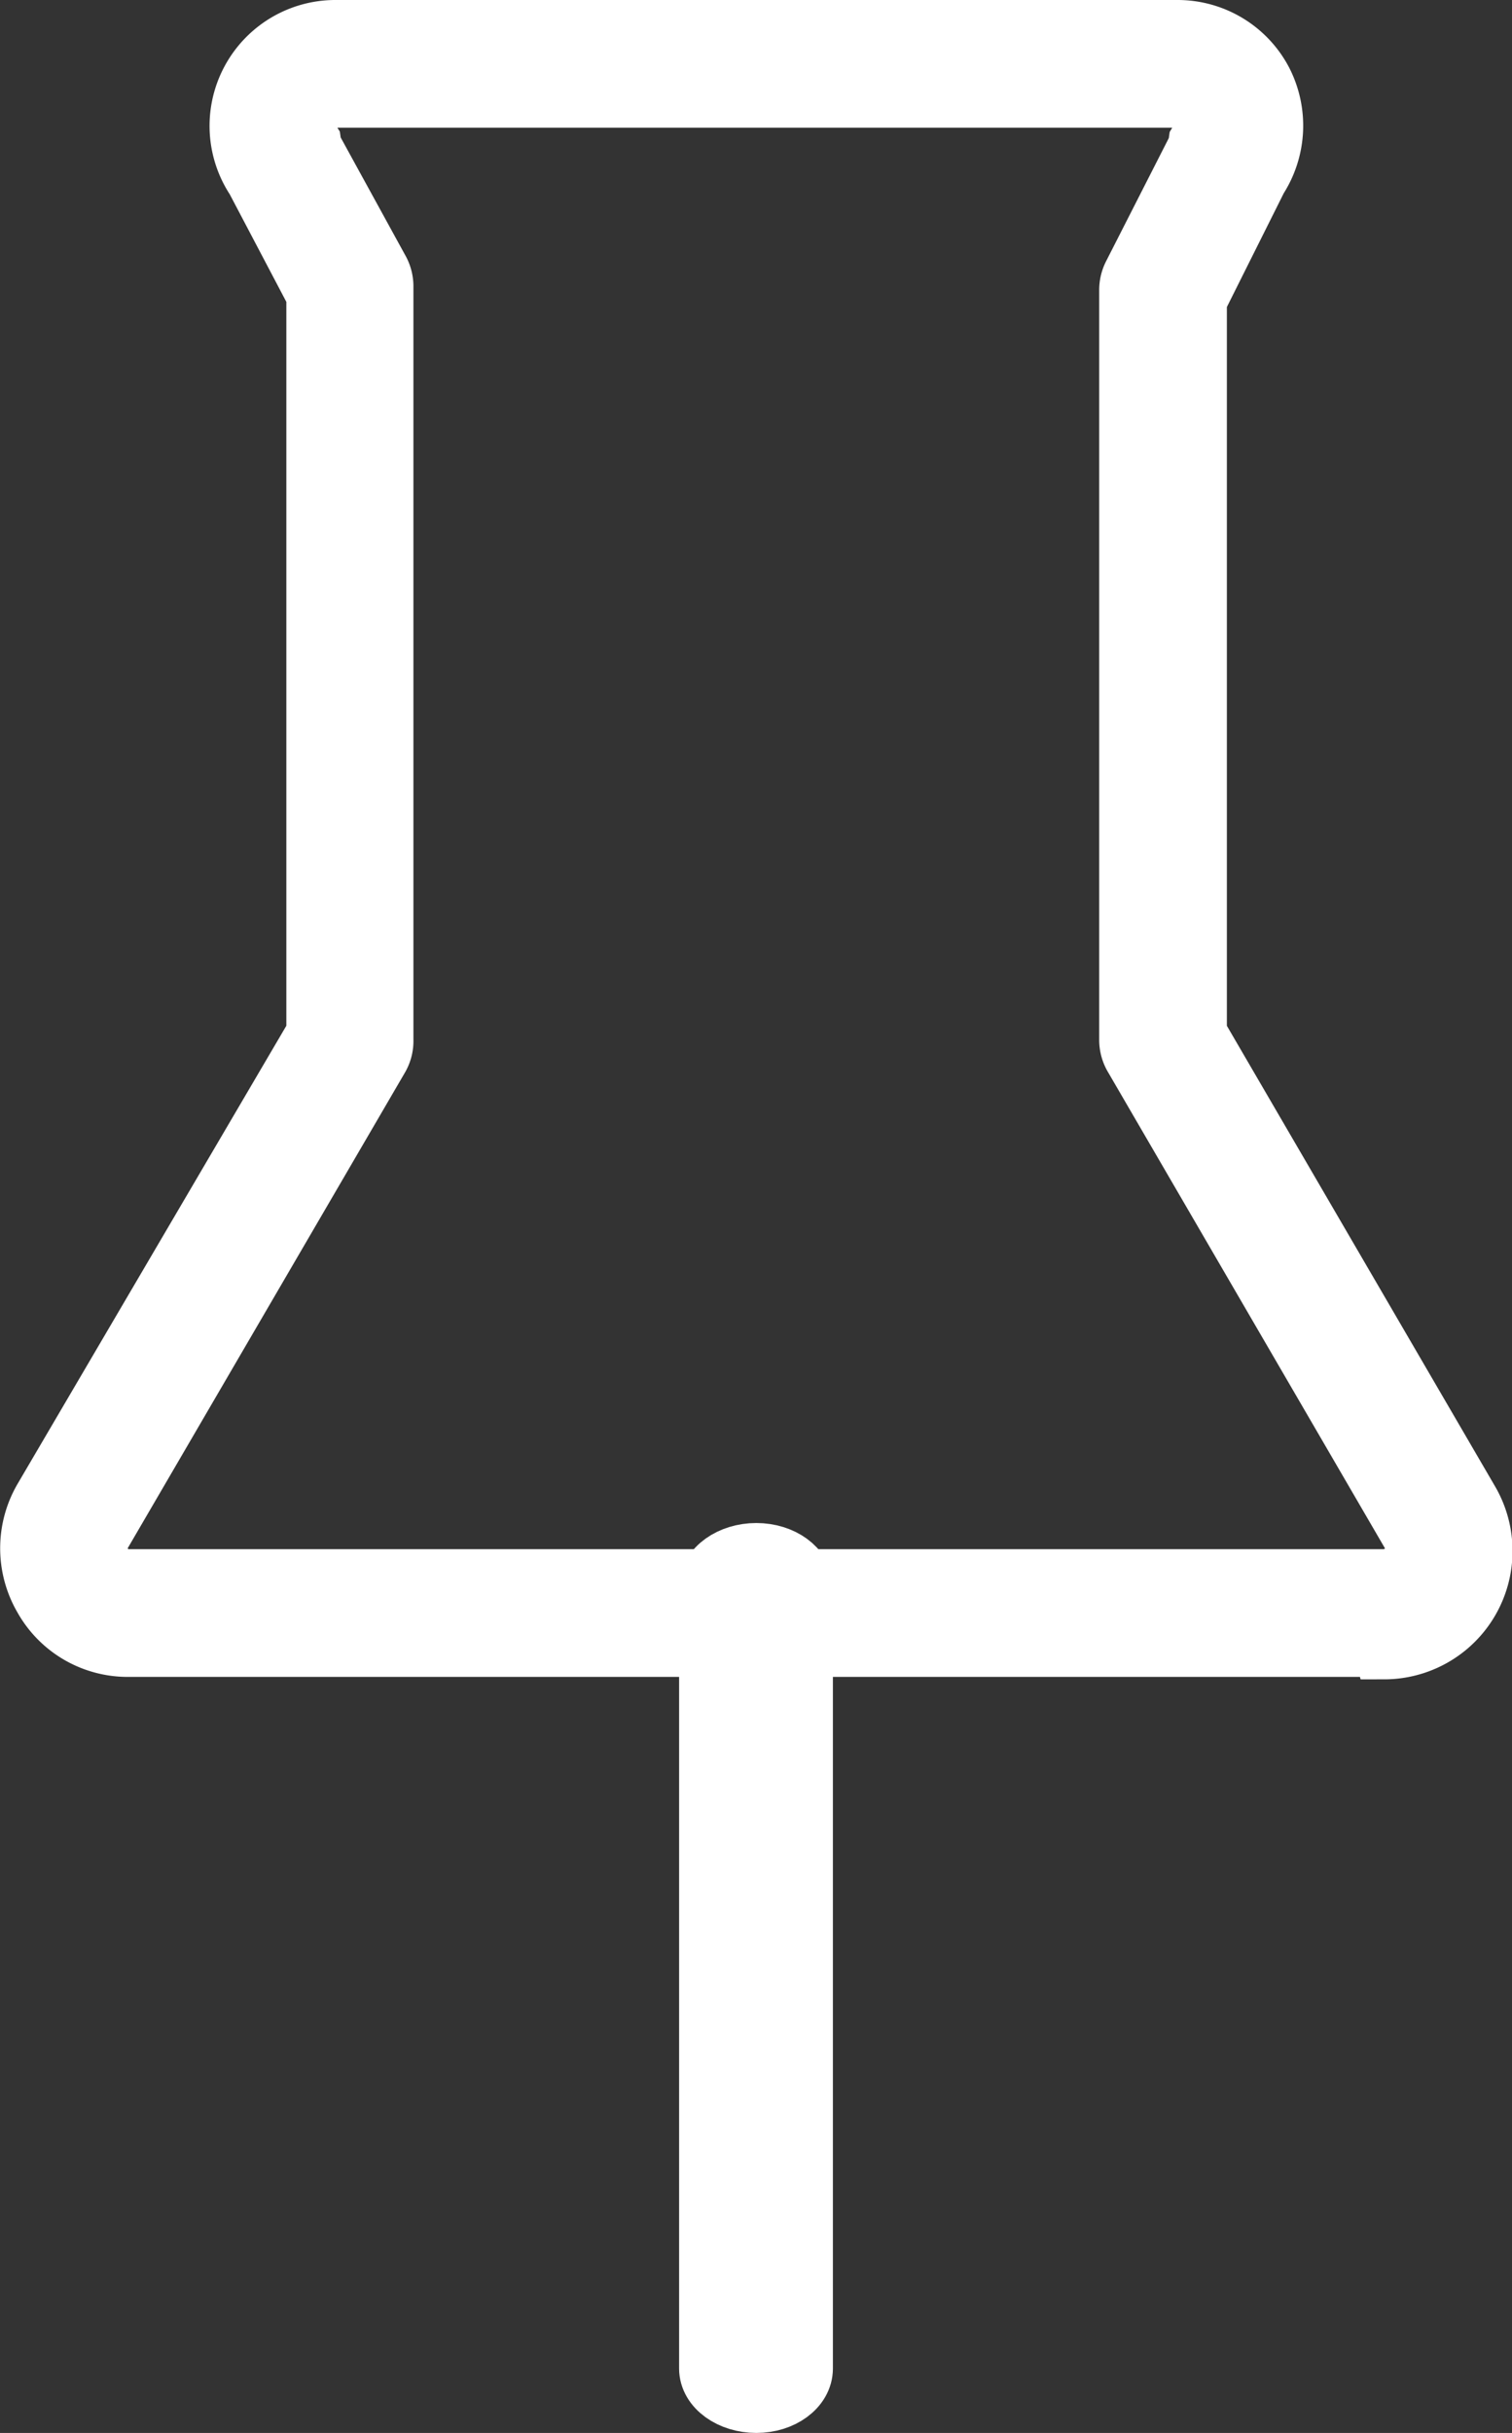 <?xml version="1.0" encoding="utf-8"?>
<svg xmlns="http://www.w3.org/2000/svg" xmlns:xlink="http://www.w3.org/1999/xlink" viewBox="0 0 24.87 40">
  <rect x="0" y="0" width="24.87" height="40" fill="#333333" stroke="none"/>
  <defs>
    <style>.cls-1,.cls-4{fill:none;}.cls-2{clip-path:url(#clip-path);}.cls-3{fill:#fff;}.cls-4{stroke:#fff;stroke-miterlimit:10;}</style>
    <clipPath id="clip-path" transform="translate(0)">
      <rect class="cls-1" width="24.87" height="40"/>
    </clipPath>
  </defs>
  <g id="Layer_2" data-name="Layer 2">
    <g id="Layer_1-2" data-name="Layer 1">
      <g class="cls-2">
        <path class="cls-3" d="M5.53,1.6a.45.45,0,0,0-.42.25.46.46,0,0,0,0,.49.21.21,0,0,1,0,.06L6.24,4.46a.54.54,0,0,1,.06.25V17.1a.53.53,0,0,1-.07.28L1.67,25.2a.47.47,0,0,0,0,.51.48.48,0,0,0,.44.26H22.76a.52.52,0,0,0,.45-.26.5.5,0,0,0,0-.51l-4.55-7.82a.54.54,0,0,1-.08-.28V4.77a.54.54,0,0,1,.06-.25L19.72,2.4a.21.21,0,0,1,0-.06.48.48,0,0,0,0-.49.45.45,0,0,0-.42-.25ZM22.76,27.07H2.11a1.58,1.58,0,0,1-1.39-.81,1.6,1.6,0,0,1,0-1.61L5.21,17V4.84l-1-1.9A1.57,1.57,0,0,1,5.53.5H19.37a1.57,1.57,0,0,1,1.39.84,1.59,1.59,0,0,1-.08,1.59l-1,2V17l4.48,7.69a1.61,1.61,0,0,1-1.39,2.42" transform="translate(0)"/>
        <path class="cls-4" d="M5.53,1.6a.45.45,0,0,0-.42.25.46.46,0,0,0,0,.49.21.21,0,0,1,0,.06L6.24,4.46a.54.54,0,0,1,.06.25V17.1a.53.53,0,0,1-.07.28L1.67,25.2a.47.47,0,0,0,0,.51.48.48,0,0,0,.44.26H22.76a.52.52,0,0,0,.45-.26.5.5,0,0,0,0-.51l-4.55-7.82a.54.54,0,0,1-.08-.28V4.77a.54.54,0,0,1,.06-.25L19.72,2.4a.21.21,0,0,1,0-.06.48.48,0,0,0,0-.49.45.45,0,0,0-.42-.25ZM22.76,27.07H2.11a1.58,1.58,0,0,1-1.39-.81,1.6,1.6,0,0,1,0-1.61L5.21,17V4.84l-1-1.9A1.57,1.57,0,0,1,5.53.5H19.37a1.57,1.57,0,0,1,1.39.84,1.59,1.59,0,0,1-.08,1.59l-1,2V17l4.48,7.69a1.61,1.61,0,0,1-1.39,2.42Z" transform="translate(0)"/>
        <path class="cls-3" d="M12.44,39.5c-.42,0-.77-.25-.77-.56V26.09c0-.3.35-.55.77-.55s.76.25.76.55V38.94c0,.31-.34.56-.76.56" transform="translate(0)"/>
        <path class="cls-4" d="M12.44,39.5c-.42,0-.77-.25-.77-.56V26.09c0-.3.35-.55.77-.55s.76.25.76.55V38.94C13.2,39.25,12.86,39.5,12.44,39.5Z" transform="translate(0)"/>
      </g>
    </g>
  </g>
</svg>